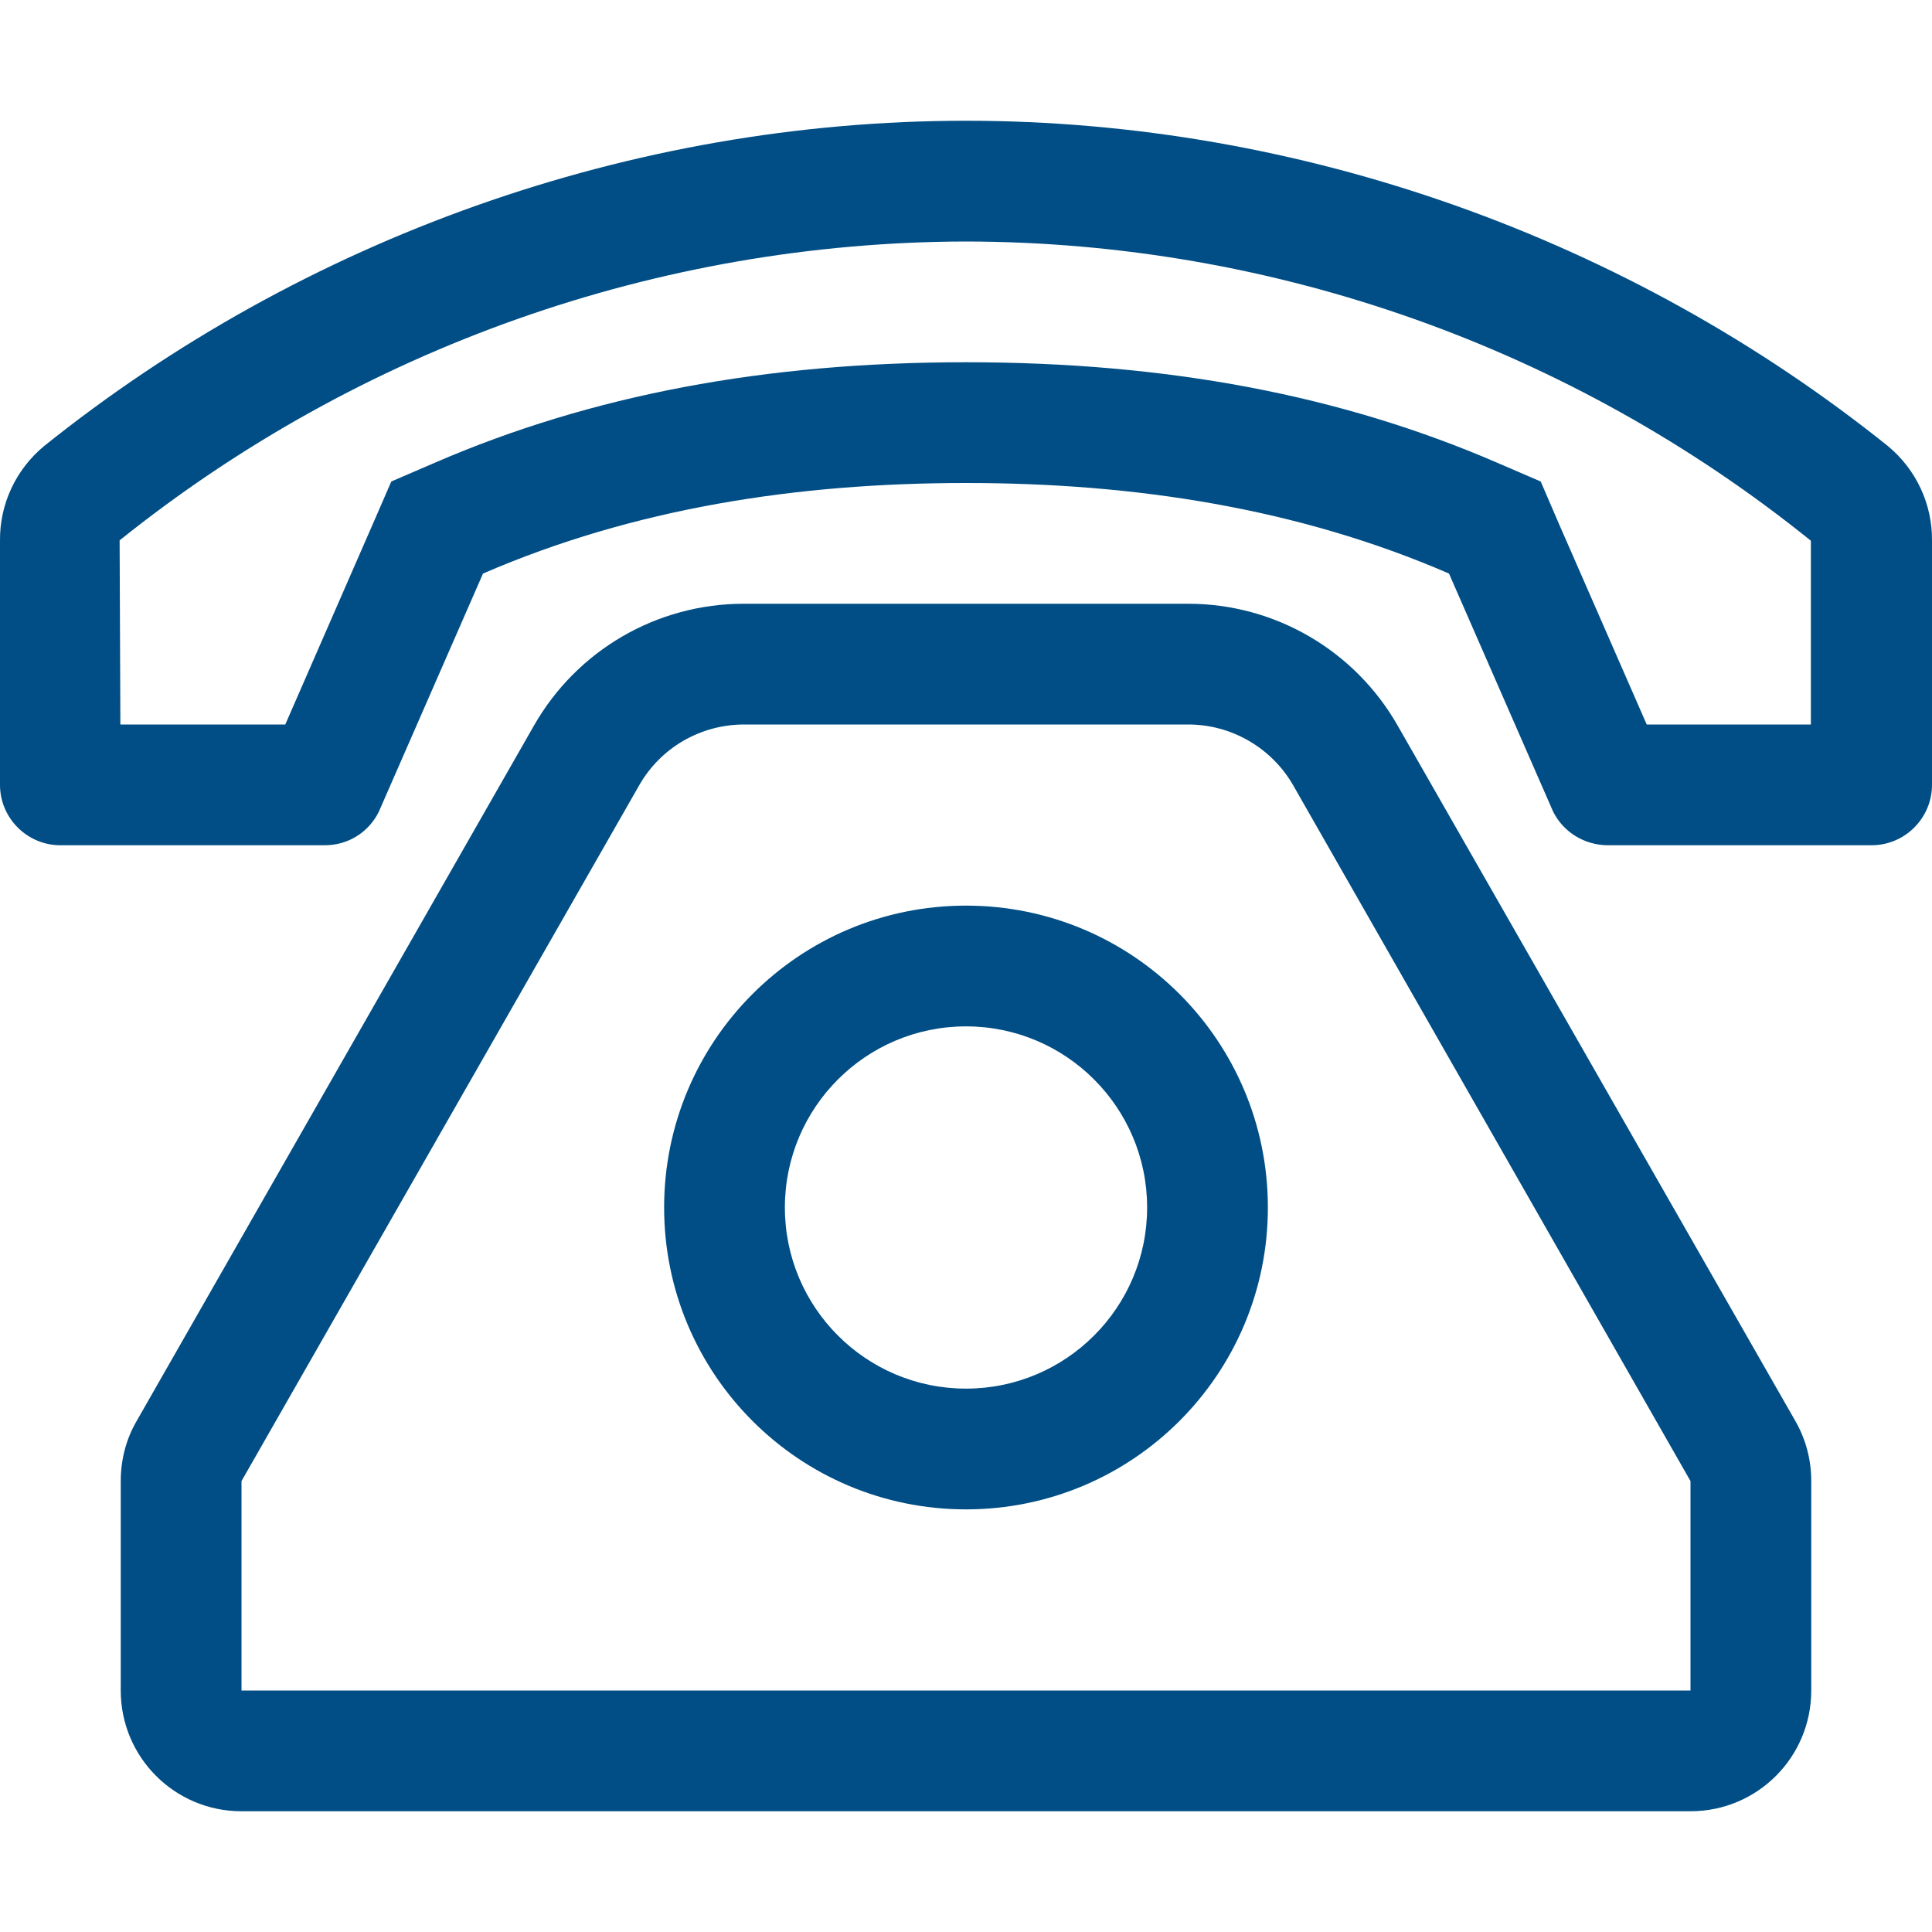 <?xml version="1.0" encoding="UTF-8"?>
<!-- Generator: Adobe Illustrator 24.1.3, SVG Export Plug-In . SVG Version: 6.00 Build 0)  -->
<svg version="1.1" id="Layer_1" xmlns="http://www.w3.org/2000/svg" xmlns:xlink="http://www.w3.org/1999/xlink" x="0px" y="0px" viewBox="0 0 512 512" style="enable-background:new 0 0 512 512;" xml:space="preserve">
<style type="text/css">
	.st0{fill:#004E85;}
</style>
<path class="st0" d="M256,240c-44.2,0-80,35.8-80,80s35.8,80,80,80s80-35.8,80-80S300.2,240,256,240z M256,368  c-26.5,0-48-21.5-48-48s21.5-48,48-48s48,21.5,48,48C304,346.5,282.5,368,256,368z M370.4,192.3C359,172.3,337.8,160,314.9,160  H197.1c-23,0-44.2,12.3-55.6,32.3L36.2,376.6c-2.8,4.8-4.2,10.3-4.2,15.9V448c0,17.7,14.3,32,32,32h384c17.7,0,32-14.3,32-32v-55.5  c0-5.6-1.4-11-4.2-15.9L370.4,192.3z M448,448H64v-55.5l105.4-184.4c5.7-10,16.3-16.1,27.8-16.1h117.7c11.5,0,22.1,6.2,27.8,16.1  L448,392.5V448z M500.3,118.2C431.7,63.2,344.8,32,256,32S80.3,63.2,11.7,118.2C4.2,124.4-0.1,133.6,0,143.3V208c0,8.8,7.2,16,16,16  h70.1c6.1,0,11.6-3.4,14.3-8.9L128,152c39.9-17.3,83.2-24,128-24s88.1,6.7,128,24l27.6,63.1c2.7,5.4,8.2,8.8,14.3,8.9H496  c8.8,0,16-7.2,16-16v-64.7C512.1,133.6,507.8,124.4,500.3,118.2z M480,192h-43.6l-23.1-52.8l-5-11.6l-11.6-5  C355.3,104.7,309.3,96,256,96s-99.3,8.7-140.7,26.6l-11.6,5l-5,11.5L75.6,192H31.9l-0.2-48.8c63.6-51,142.7-79,224.2-79.2  c81.5,0.1,160.5,28.1,224,79.3V192z"/>
</svg>